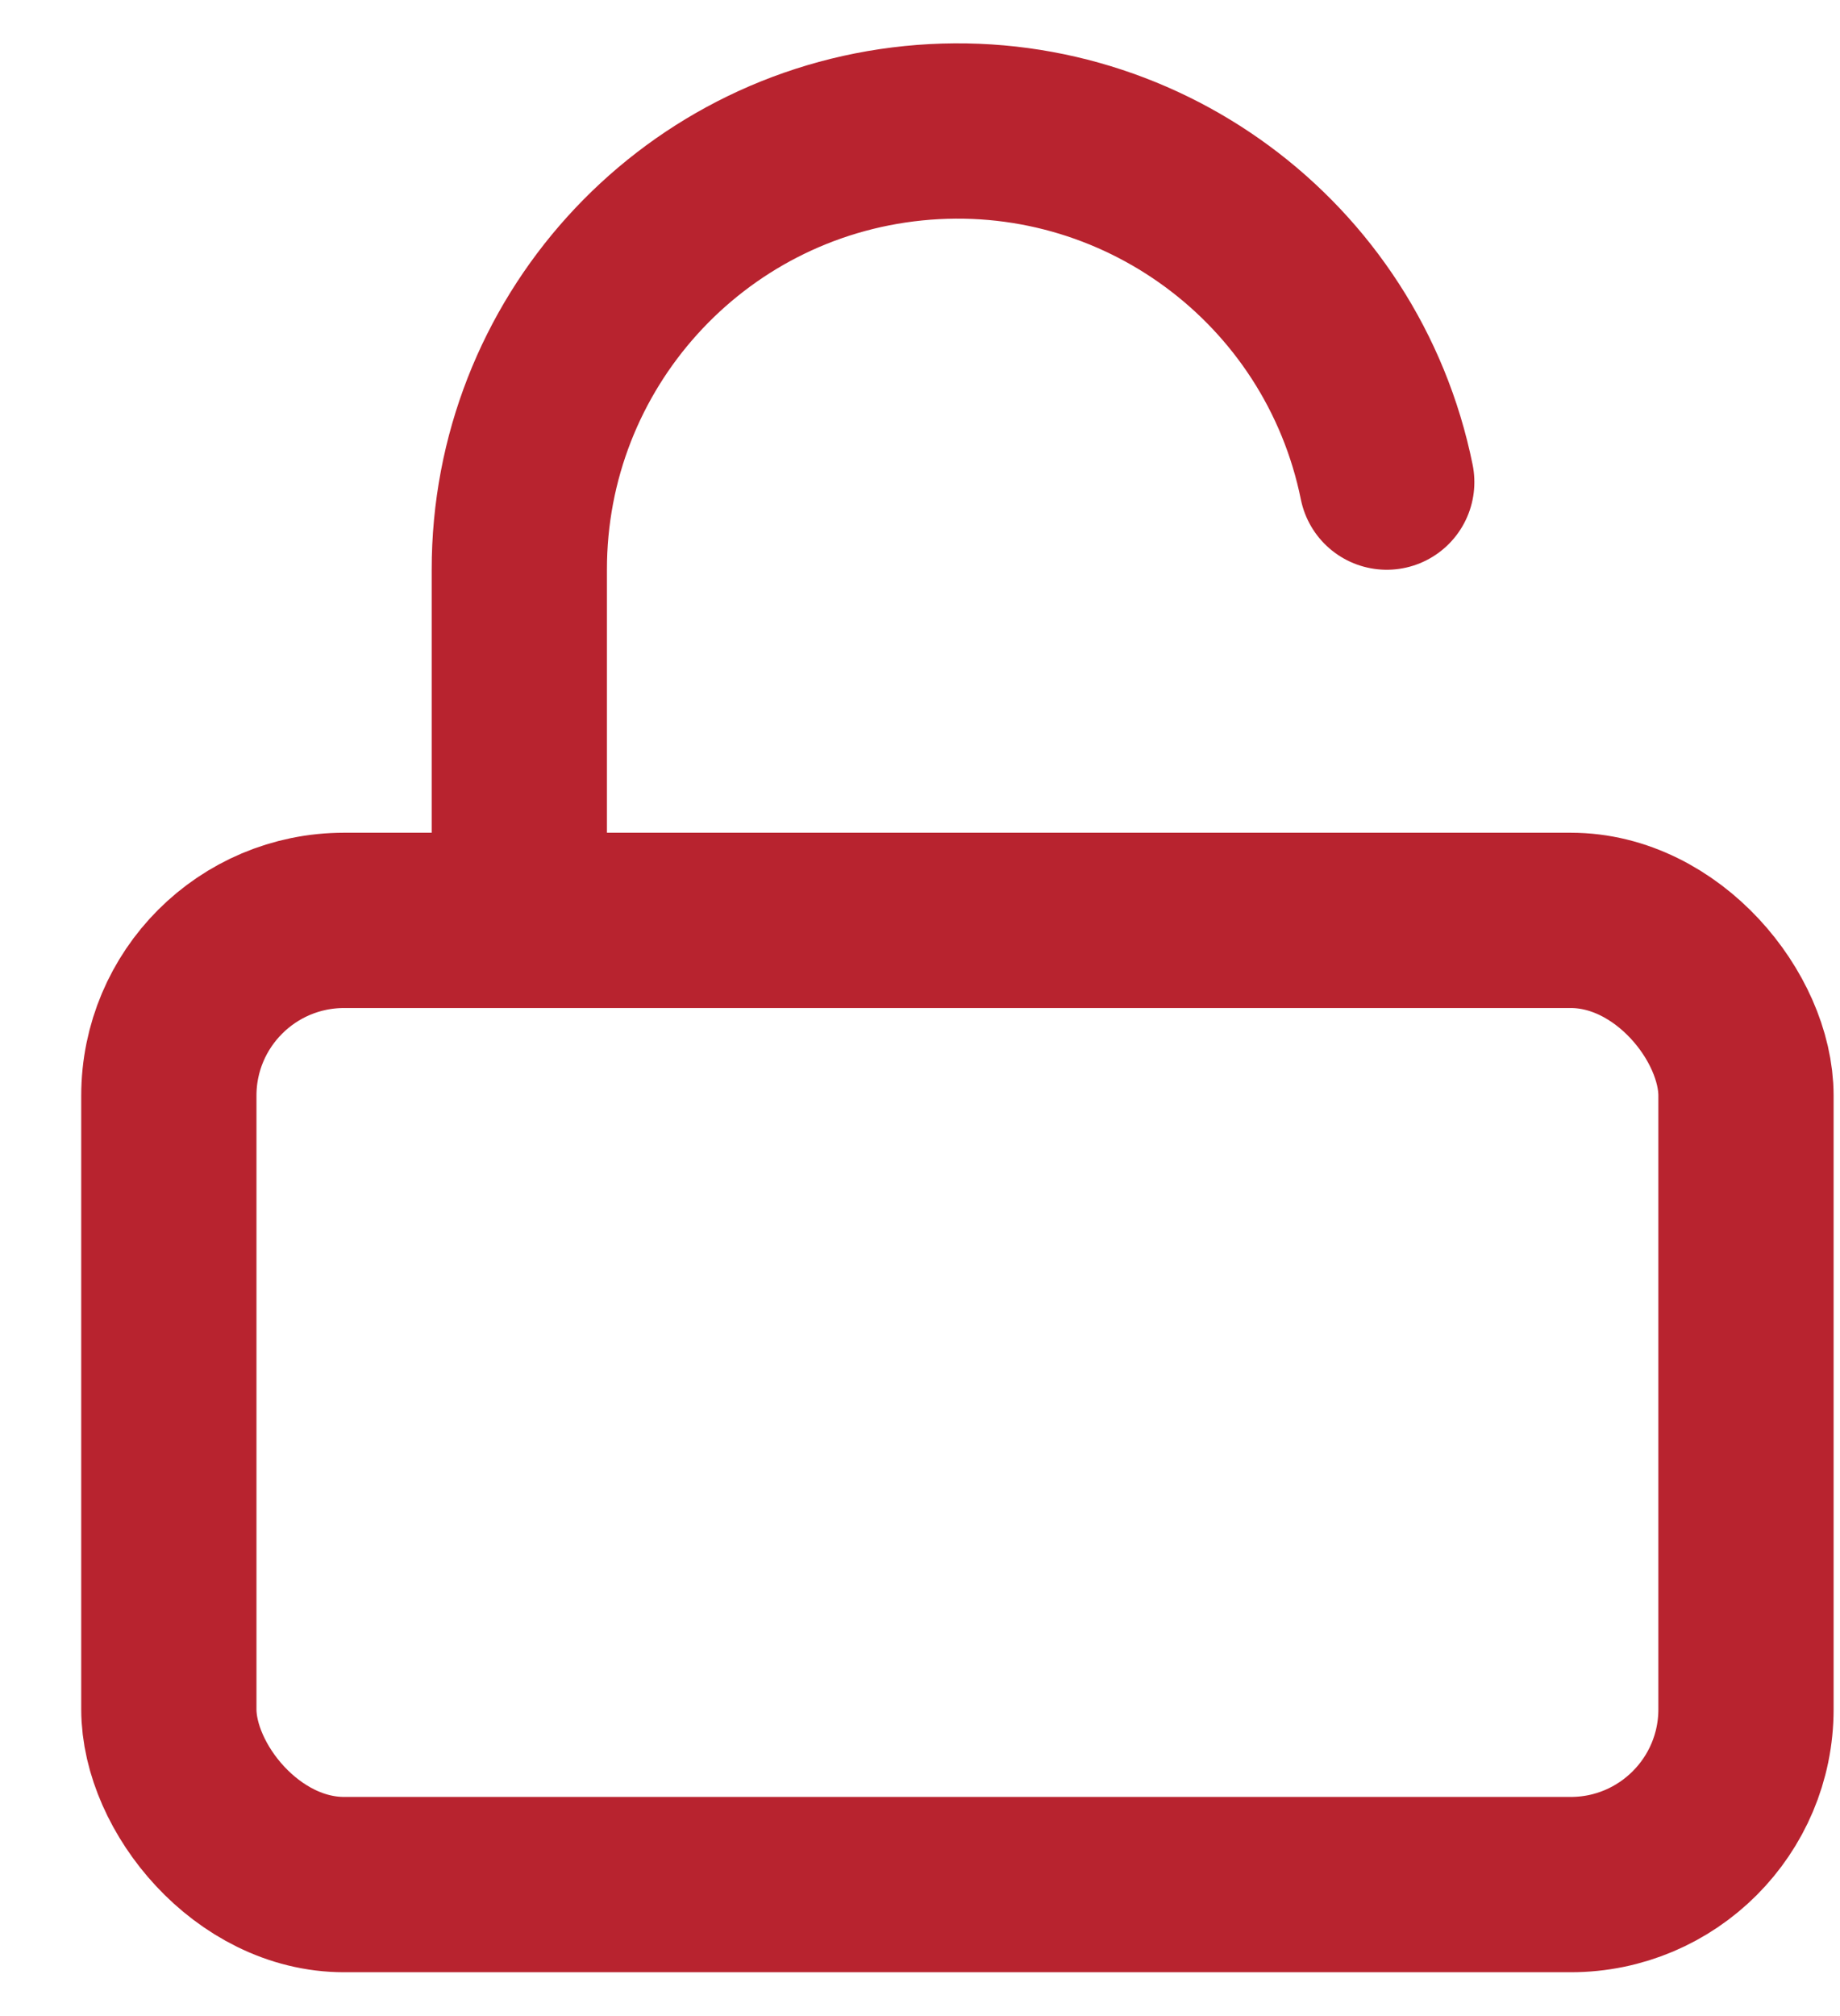 <?xml version="1.0" encoding="UTF-8"?>
<svg width="21px" height="23px" viewBox="0 0 21 23" version="1.1" xmlns="http://www.w3.org/2000/svg" xmlns:xlink="http://www.w3.org/1999/xlink">
    <!-- Generator: Sketch 48.2 (47327) - http://www.bohemiancoding.com/sketch -->
    <title>Group 6</title>
    <desc>Created with Sketch.</desc>
    <defs></defs>
    <g id="Artboard" stroke="none" stroke-width="1" fill="none" fill-rule="evenodd" transform="translate(-1782, -39)" stroke-linecap="round" stroke-linejoin="round">
        <g id="Group-6" transform="translate(1783.927, 39.5)" stroke="#b8232f" stroke-width="2">
            <g id="unlock">
                <rect id="Rectangle-path" x="0" y="10" width="18" height="11" rx="2"></rect>
                <path d="M4,10 L4,6 C3.997,3.431 5.942,1.278 8.498,1.02 C11.053,0.762 13.389,2.483 13.9,5" id="Shape"></path>
            </g>
        </g>
    </g>
</svg>